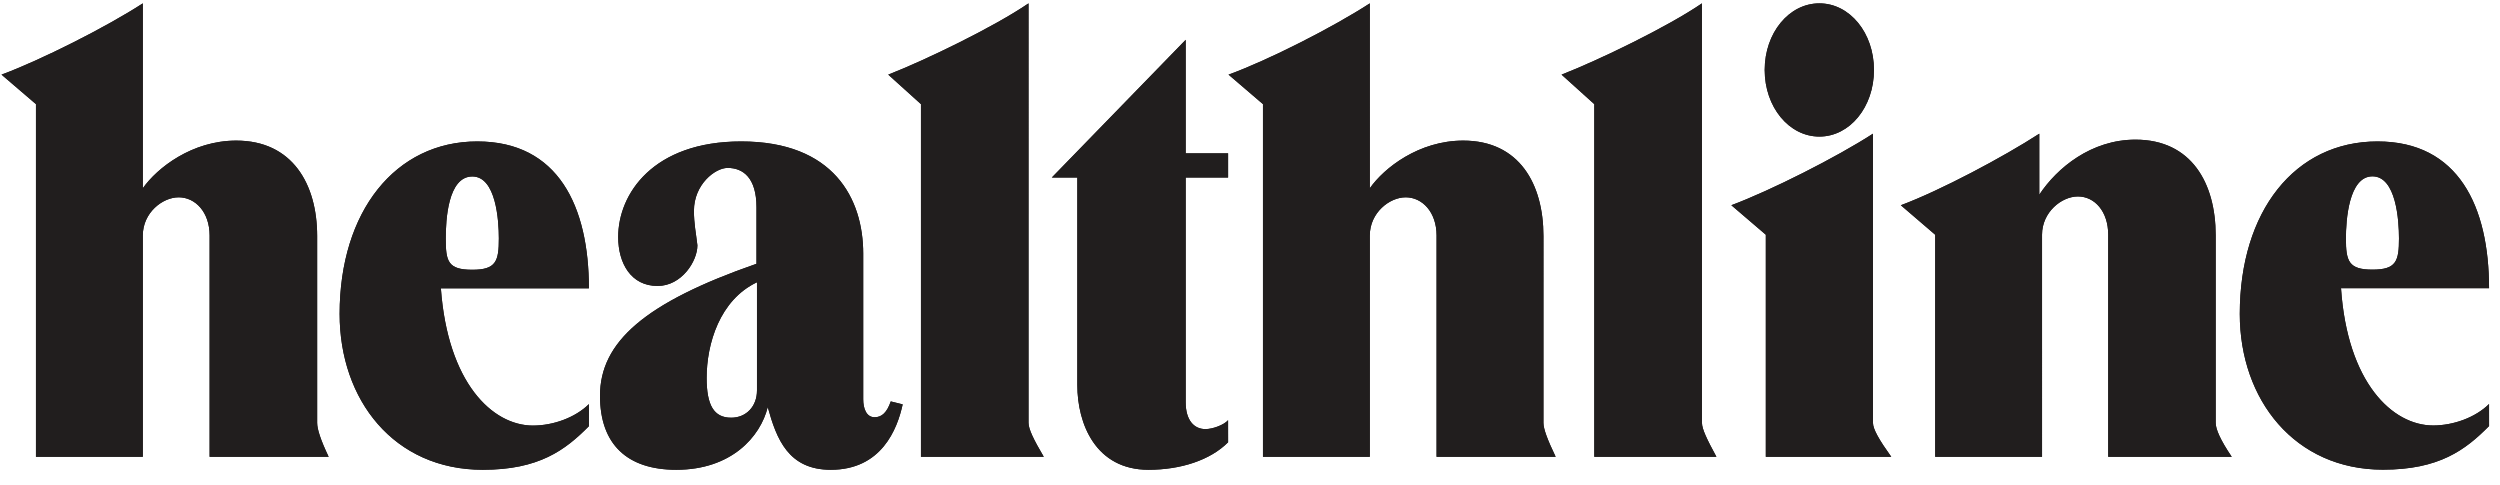 <svg
  width="134"
  height="26"
  xmlns="http://www.w3.org/2000/svg"
  viewBox="0 0 134 26"
>
  <path
    d="M119.621 24.484c-.621-.92-.86-1.484-.86-1.82V12.613c0-2.784-1.292-5.128-4.3-5.128-2.37 0-4.207 1.515-5.155 2.95V7.167c-1.93 1.251-5.306 3.046-7.422 3.834l1.842 1.581v11.903h5.727V12.58c0-1.213 1.052-2.05 1.923-2.05.9 0 1.624.805 1.624 2.05v11.903zm-18.25 0c-.653-.913-.98-1.484-.98-1.82V7.166C98.46 8.417 94.914 10.212 92.8 11l1.847 1.581v11.903zm-.926-20.734c0-1.986-1.297-3.57-2.926-3.57-1.63 0-2.932 1.584-2.932 3.57 0 1.986 1.303 3.57 2.932 3.57 1.63 0 2.926-1.584 2.926-3.57zm-34.62 18.773C65.598 22.78 65 23 64.61 23c-.61 0-1.057-.476-1.057-1.434V9.516h2.273V8.219h-2.273V2.134l-7.176 7.382h1.367v11.117c0 2.082.981 4.547 3.815 4.547 1.716 0 3.308-.51 4.267-1.475zm25.4.141V.18c-1.831 1.252-5.52 3.04-7.526 3.82l1.755 1.582v18.902H92c-.503-.926-.775-1.484-.775-1.82zm-36.096 0V.18c-1.831 1.252-5.515 3.04-7.52 3.82l1.754 1.582v18.902h6.583c-.545-.926-.817-1.484-.817-1.82zm-15.94-.275c-.926 0-1.313-.67-1.313-2.132 0-1.814.692-4.177 2.698-5.128v5.798c0 .856-.574 1.462-1.384 1.462zm8.556-.874zm0 0c-.202.587-.474.849-.866.849-.447 0-.61-.48-.61-.958v-7.81c0-2.944-1.58-6.015-6.54-6.015-4.729 0-6.594 2.816-6.594 5.121 0 1.411.687 2.625 2.11 2.625 1.29 0 2.136-1.327 2.136-2.178-.077-.67-.186-1.149-.186-1.852C37.195 9.886 38.33 9 39 9c.833 0 1.547.535 1.547 2.106v3.033c-5.99 2.082-8.387 4.195-8.387 7.075 0 2.593 1.45 3.966 4.087 3.966 2.953 0 4.507-1.763 4.904-3.36.474 1.725 1.112 3.36 3.379 3.36 2.719 0 3.564-2.18 3.853-3.506zm77.996-8.736c0-.958.147-3.327 1.422-3.327s1.422 2.369 1.422 3.327c0 1.221-.147 1.673-1.422 1.673s-1.422-.452-1.422-1.673zm7.672 8.876c-.74.734-1.934 1.15-2.991 1.15-2.196 0-4.6-2.3-4.943-7.357h7.934c0-4.38-1.64-7.867-5.978-7.867-4.435 0-7.383 3.742-7.383 9.247 0 4.604 2.948 8.346 7.672 8.346 3.014 0 4.42-1.054 5.69-2.338zm-109.52-8.876c0-.958.107-3.32 1.423-3.32 1.275 0 1.422 2.362 1.422 3.32 0 1.221-.147 1.68-1.422 1.68-1.316 0-1.423-.459-1.423-1.68zm4.681 10.032c-2.196 0-4.574-2.305-4.942-7.356h7.934c0-4.387-1.64-7.874-5.983-7.874-4.387 0-7.379 3.748-7.379 9.247 0 4.61 2.91 8.352 7.673 8.352 3.013 0 4.42-1.054 5.689-2.337V21.66c-.741.735-1.935 1.15-2.992 1.15zm54.81 1.673c-.437-.913-.655-1.484-.655-1.82V12.651c0-2.784-1.291-5.115-4.3-5.115-2.375 0-4.244 1.464-5.007 2.555V.18C71.498 1.432 68 3.22 65.848 4l1.847 1.582v18.902h5.727V12.619c0-1.213 1.052-2.043 1.924-2.043.893 0 1.654.798 1.654 2.043v11.865zm-65.768 0C17.18 23.57 17 23 17 22.664V12.651c0-2.784-1.33-5.115-4.338-5.115-2.37 0-4.24 1.464-5.007 2.555V.18C5.73 1.432 2.195 3.22.08 4l1.847 1.582v18.902h5.728V12.619c0-1.213 1.051-2.043 1.923-2.043.894 0 1.657.798 1.657 2.043v11.865z"
    fill="#211e1e"
  />
  <g>
    <path
      d="M119.621 24.484c-.621-.92-.86-1.484-.86-1.82V12.613c0-2.784-1.292-5.128-4.3-5.128-2.37 0-4.207 1.515-5.155 2.95V7.167c-1.93 1.251-5.306 3.046-7.422 3.834l1.842 1.581v11.903h5.727V12.58c0-1.213 1.052-2.05 1.923-2.05.9 0 1.624.805 1.624 2.05v11.903zm-18.25 0c-.653-.913-.98-1.484-.98-1.82V7.166C98.46 8.417 94.914 10.212 92.8 11l1.847 1.581v11.903zm-.926-20.734c0-1.986-1.297-3.57-2.926-3.57-1.63 0-2.932 1.584-2.932 3.57 0 1.986 1.303 3.57 2.932 3.57 1.63 0 2.926-1.584 2.926-3.57zm-34.62 18.773C65.598 22.78 65 23 64.61 23c-.61 0-1.057-.476-1.057-1.434V9.516h2.273V8.219h-2.273V2.134l-7.176 7.382h1.367v11.117c0 2.082.981 4.547 3.815 4.547 1.716 0 3.308-.51 4.267-1.475zm25.4.141V.18c-1.831 1.252-5.52 3.04-7.526 3.82l1.755 1.582v18.902H92c-.503-.926-.775-1.484-.775-1.82zm-36.096 0V.18c-1.831 1.252-5.515 3.04-7.52 3.82l1.754 1.582v18.902h6.583c-.545-.926-.817-1.484-.817-1.82zm-15.94-.275c-.926 0-1.313-.67-1.313-2.132 0-1.814.692-4.177 2.698-5.128v5.798c0 .856-.574 1.462-1.384 1.462zm8.556-.874zm0 0c-.202.587-.474.849-.866.849-.447 0-.61-.48-.61-.958v-7.81c0-2.944-1.58-6.015-6.54-6.015-4.729 0-6.594 2.816-6.594 5.121 0 1.411.687 2.625 2.11 2.625 1.29 0 2.136-1.327 2.136-2.178-.077-.67-.186-1.149-.186-1.852C37.195 9.886 38.33 9 39 9c.833 0 1.547.535 1.547 2.106v3.033c-5.99 2.082-8.387 4.195-8.387 7.075 0 2.593 1.45 3.966 4.087 3.966 2.953 0 4.507-1.763 4.904-3.36.474 1.725 1.112 3.36 3.379 3.36 2.719 0 3.564-2.18 3.853-3.506zm77.996-8.736c0-.958.147-3.327 1.422-3.327s1.422 2.369 1.422 3.327c0 1.221-.147 1.673-1.422 1.673s-1.422-.452-1.422-1.673zm7.672 8.876c-.74.734-1.934 1.15-2.991 1.15-2.196 0-4.6-2.3-4.943-7.357h7.934c0-4.38-1.64-7.867-5.978-7.867-4.435 0-7.383 3.742-7.383 9.247 0 4.604 2.948 8.346 7.672 8.346 3.014 0 4.42-1.054 5.69-2.338zm-109.52-8.876c0-.958.107-3.32 1.423-3.32 1.275 0 1.422 2.362 1.422 3.32 0 1.221-.147 1.68-1.422 1.68-1.316 0-1.423-.459-1.423-1.68zm4.681 10.032c-2.196 0-4.574-2.305-4.942-7.356h7.934c0-4.387-1.64-7.874-5.983-7.874-4.387 0-7.379 3.748-7.379 9.247 0 4.61 2.91 8.352 7.673 8.352 3.013 0 4.42-1.054 5.689-2.337V21.66c-.741.735-1.935 1.15-2.992 1.15zm54.81 1.673c-.437-.913-.655-1.484-.655-1.82V12.651c0-2.784-1.291-5.115-4.3-5.115-2.375 0-4.244 1.464-5.007 2.555V.18C71.498 1.432 68 3.22 65.848 4l1.847 1.582v18.902h5.727V12.619c0-1.213 1.052-2.043 1.924-2.043.893 0 1.654.798 1.654 2.043v11.865zm-65.768 0C17.18 23.57 17 23 17 22.664V12.651c0-2.784-1.33-5.115-4.338-5.115-2.37 0-4.24 1.464-5.007 2.555V.18C5.73 1.432 2.195 3.22.08 4l1.847 1.582v18.902h5.728V12.619c0-1.213 1.051-2.043 1.923-2.043.894 0 1.657.798 1.657 2.043v11.865z"
      fill="#211e1e"
    />
  </g>
</svg>
